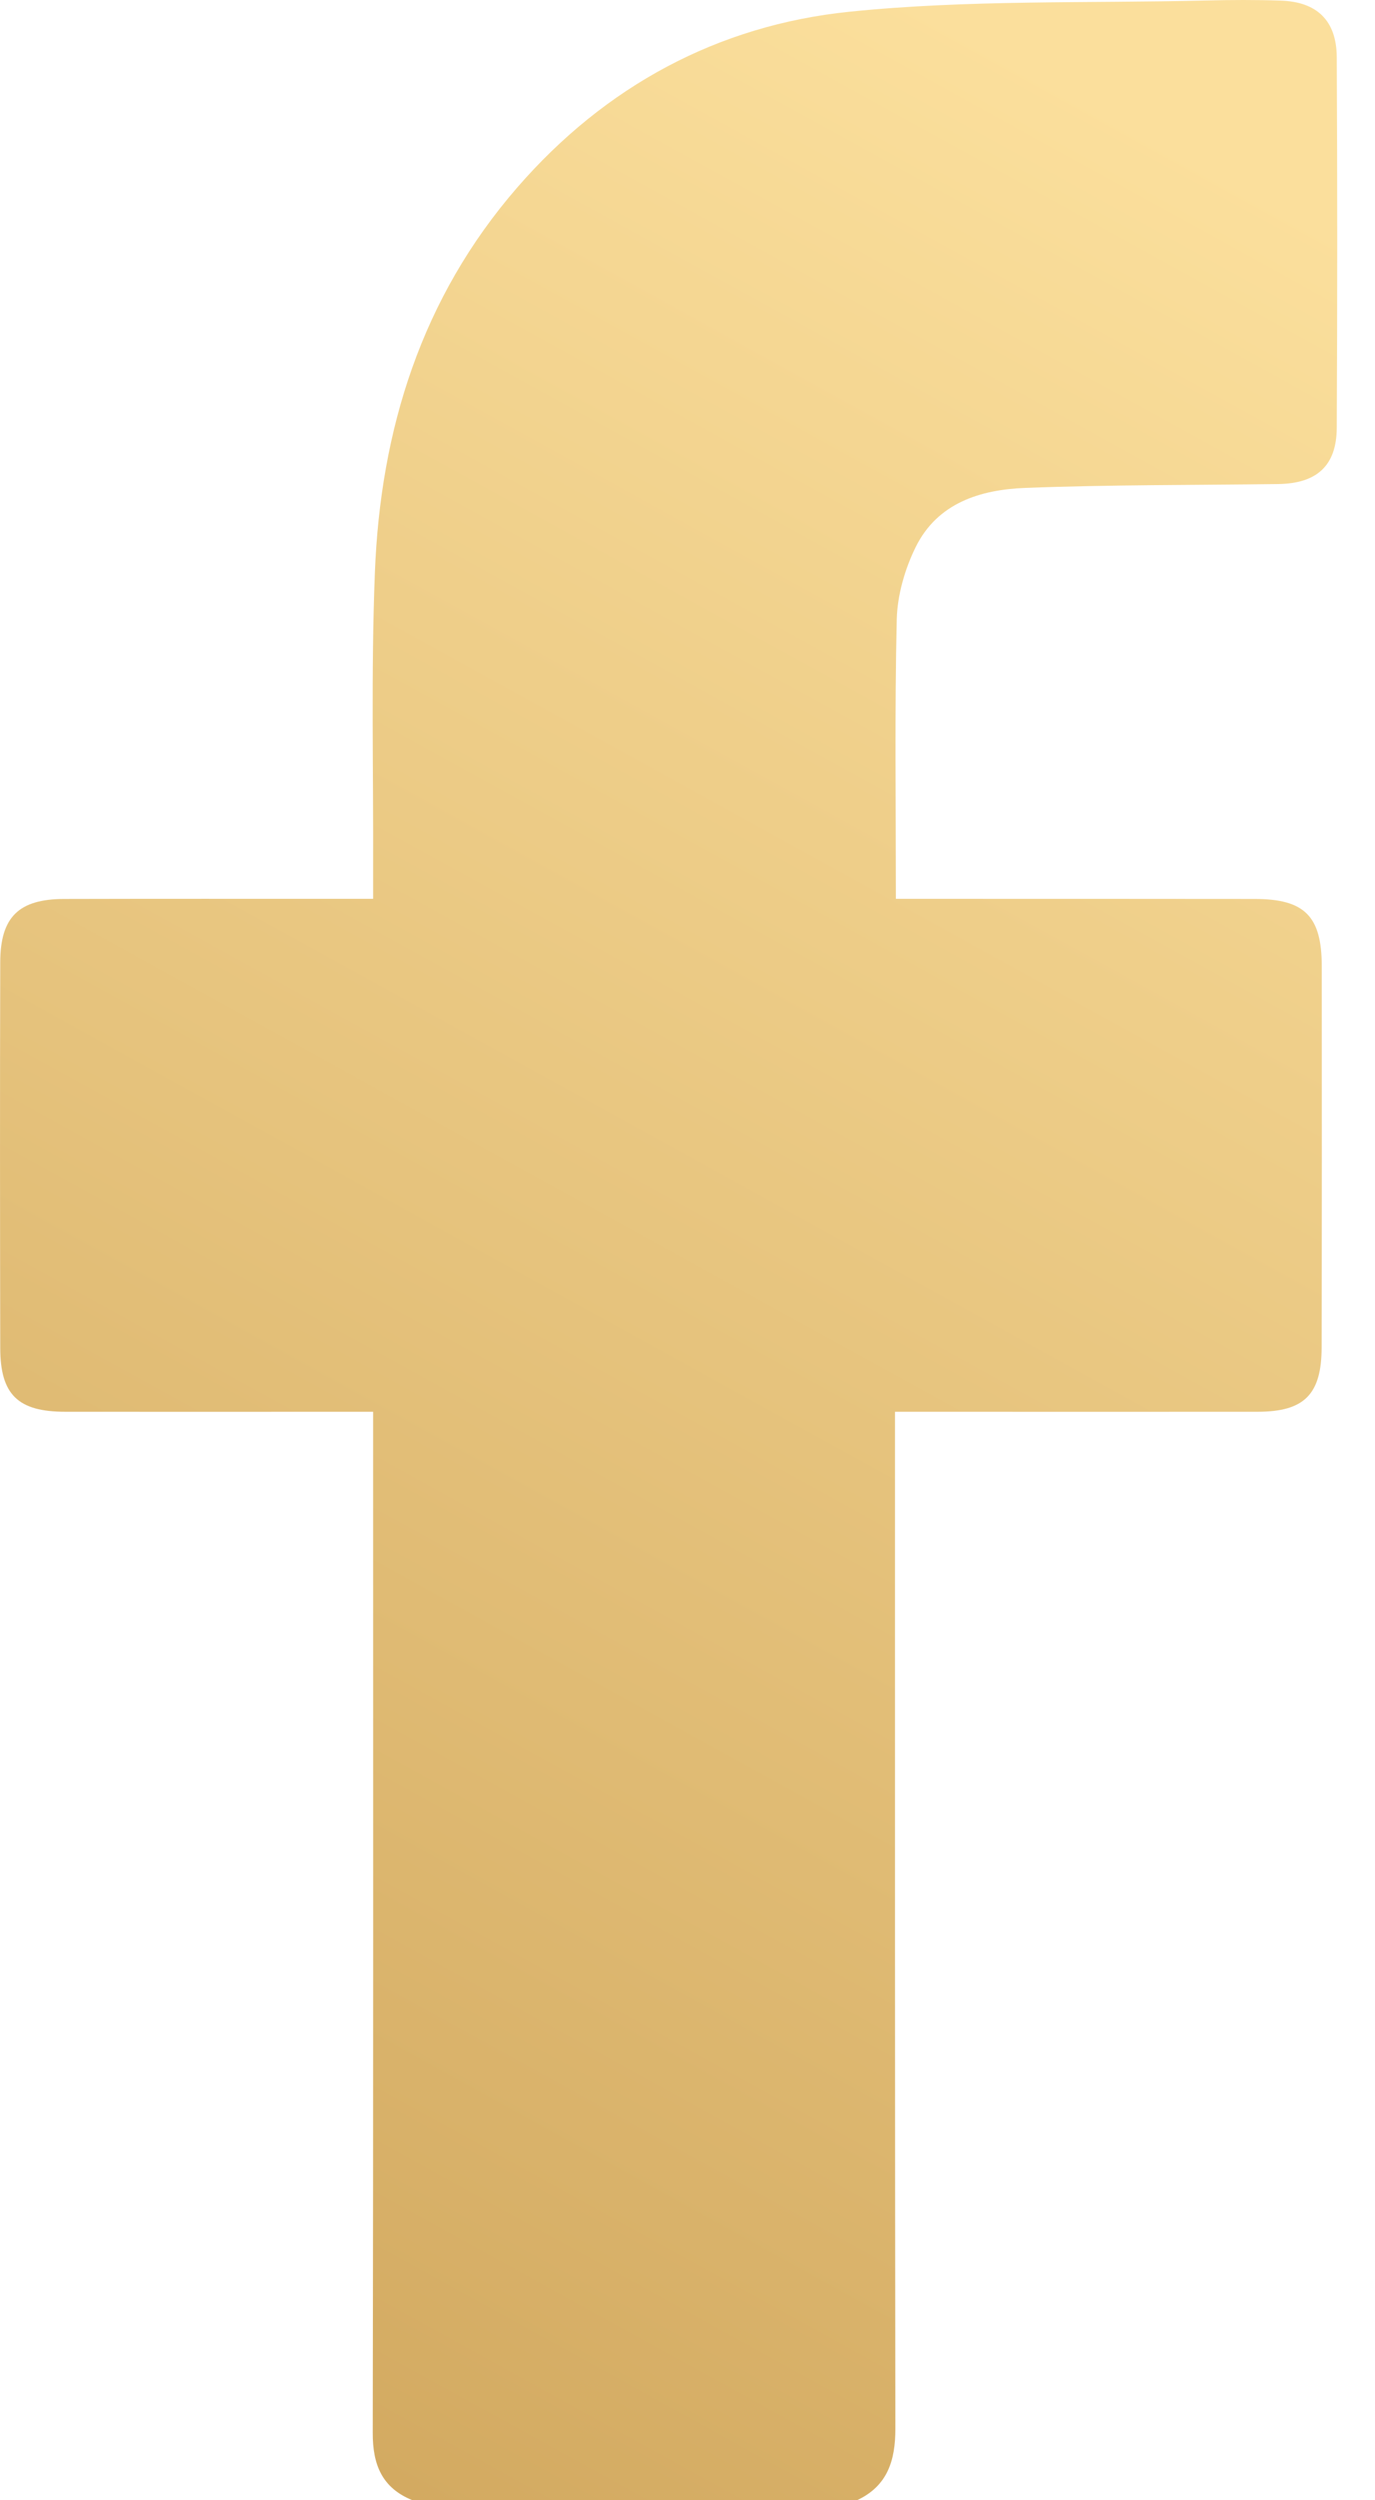
<svg width="11px" height="20px" viewBox="0 0 11 20" version="1.1" xmlns="http://www.w3.org/2000/svg" xmlns:xlink="http://www.w3.org/1999/xlink">
    <defs>
        <linearGradient x1="64.305%" y1="0%" x2="35.695%" y2="100%" id="linearGradient-zcnf5dbpk7-1">
            <stop stop-color="#FBDF9C" offset="0%"></stop>
            <stop stop-color="#D3AA61" offset="100%"></stop>
        </linearGradient>
    </defs>
    <g id="Layout-Startseite" stroke="none" stroke-width="1" fill="none" fill-rule="evenodd">
        <g id="Desktop-Startseite_final" transform="translate(-1163, -60)" fill="url(#linearGradient-zcnf5dbpk7-1)">
            <g id="Group-2" transform="translate(1099, 60)">
                <path d="M67.3,20 C67.057,19.902 66.981,19.717 66.982,19.46 C66.987,16.823 66.985,14.187 66.985,11.551 L66.985,11.293 C66.9,11.293 66.832,11.293 66.764,11.293 C66.016,11.293 65.269,11.294 64.522,11.293 C64.144,11.293 64.002,11.156 64.002,10.782 C64,9.753 63.999,8.725 64.002,7.696 C64.003,7.336 64.15,7.192 64.512,7.191 C65.259,7.189 66.006,7.19 66.754,7.19 C66.823,7.19 66.893,7.19 66.985,7.19 C66.985,7.103 66.985,7.034 66.985,6.964 C66.988,6.17 66.968,5.375 66.999,4.582 C67.043,3.435 67.373,2.382 68.137,1.501 C68.843,0.687 69.745,0.202 70.794,0.094 C71.739,-0.003 72.696,0.027 73.648,0.004 C73.848,-0.001 74.048,-0.002 74.248,0.005 C74.536,0.015 74.692,0.165 74.694,0.456 C74.699,1.445 74.699,2.435 74.694,3.424 C74.692,3.725 74.535,3.867 74.228,3.872 C73.552,3.881 72.875,3.877 72.2,3.903 C71.844,3.917 71.5,4.022 71.325,4.377 C71.239,4.552 71.179,4.76 71.174,4.954 C71.157,5.689 71.167,6.424 71.167,7.19 L71.371,7.19 C72.26,7.19 73.149,7.19 74.038,7.191 C74.437,7.191 74.574,7.329 74.574,7.729 C74.575,8.744 74.575,9.76 74.573,10.775 C74.573,11.154 74.435,11.293 74.06,11.293 C73.171,11.294 72.282,11.293 71.393,11.293 C71.323,11.293 71.254,11.293 71.16,11.293 C71.16,11.387 71.16,11.462 71.16,11.538 C71.16,14.168 71.159,16.798 71.163,19.428 C71.163,19.683 71.1,19.886 70.856,20 L67.3,20 Z" id="Fill-1"></path>
            </g>
        </g>
    </g>
</svg>